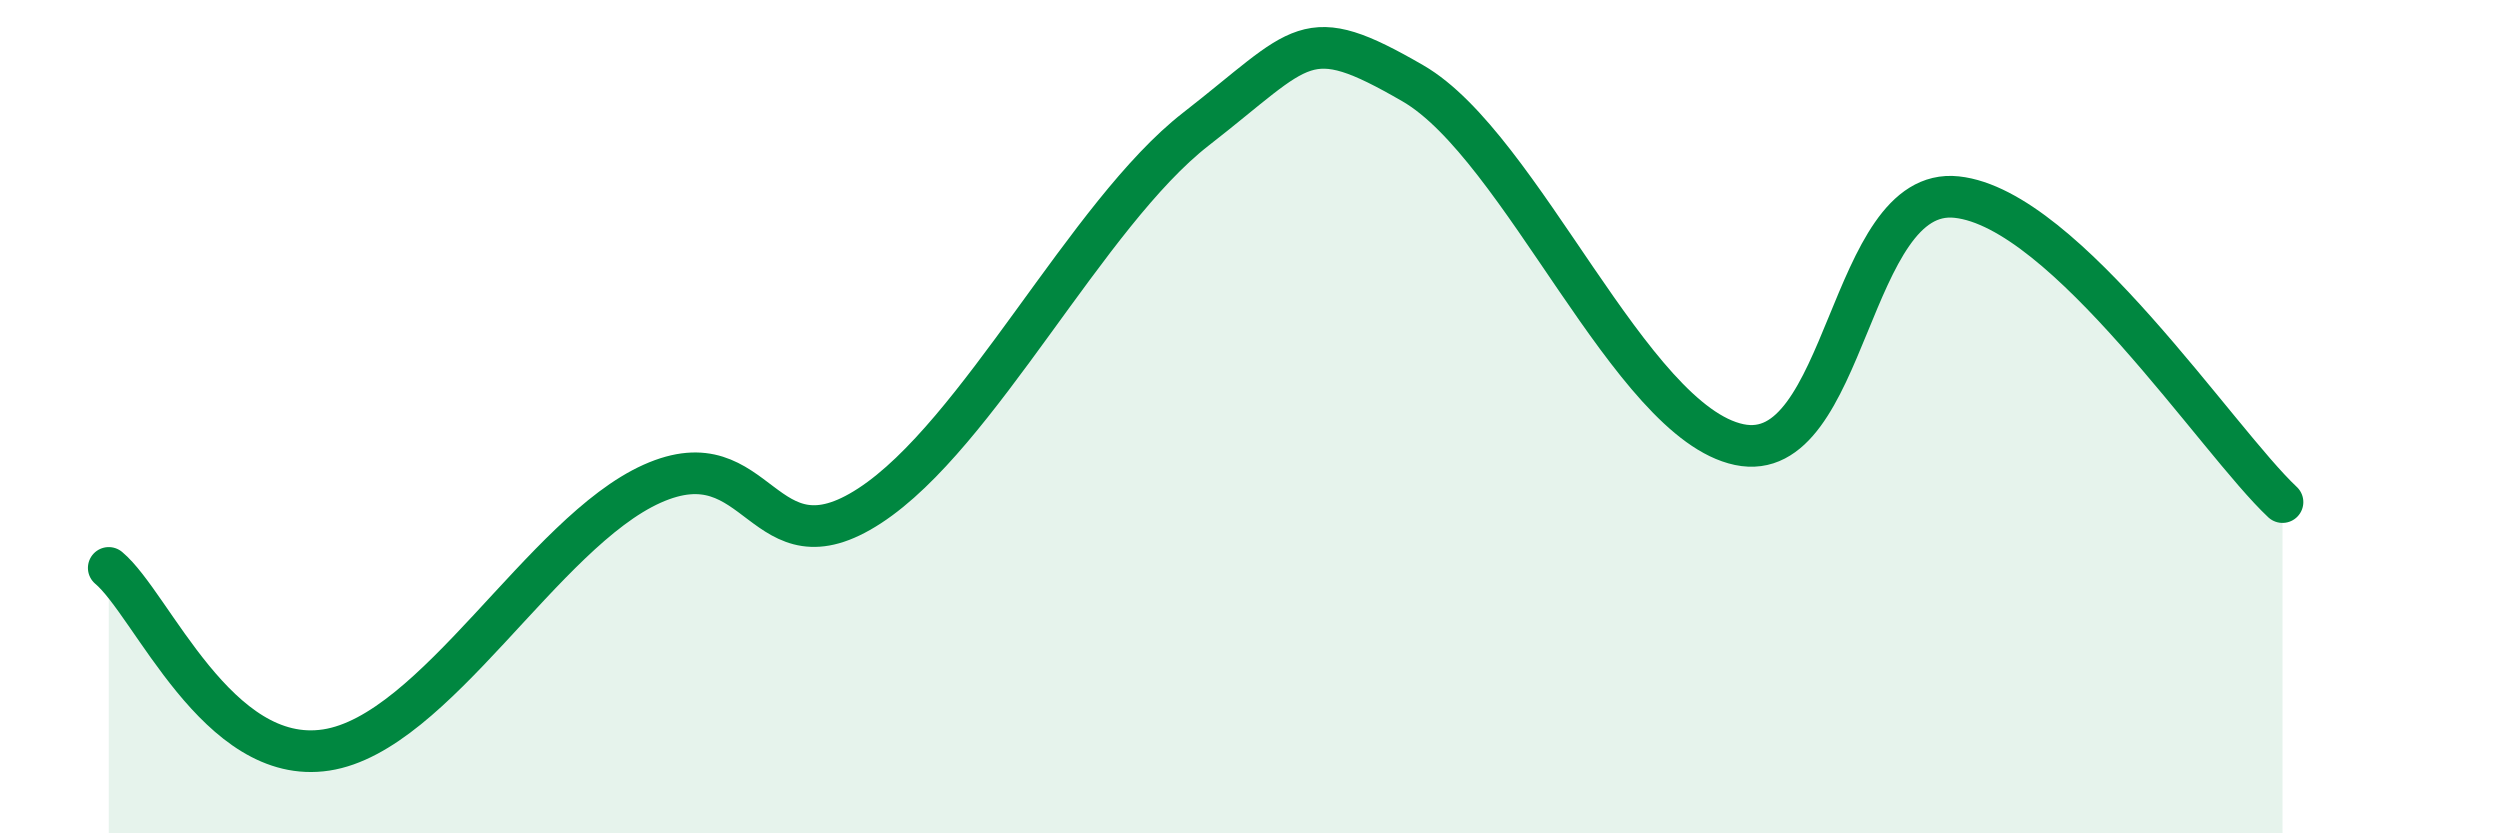 
    <svg width="60" height="20" viewBox="0 0 60 20" xmlns="http://www.w3.org/2000/svg">
      <path
        d="M 2.61,13.63 C 3.65,14.5 5.22,18.4 7.83,18 C 10.44,17.6 13.04,12.78 15.65,11.61 C 18.26,10.44 18.26,13.84 20.87,12.14 C 23.48,10.44 26.09,5.13 28.7,3.1 C 31.31,1.07 31.3,0.49 33.91,2 C 36.52,3.51 39.13,10.12 41.74,10.67 C 44.35,11.22 44.35,4.45 46.96,4.73 C 49.57,5.01 53.22,10.59 54.78,12.05L54.78 20L2.61 20Z"
        fill="#008740"
        opacity="0.1"
        stroke-linecap="round"
        stroke-linejoin="round"
      />
      <path
        d="M 2.61,13.63 C 3.65,14.5 5.22,18.4 7.83,18 C 10.44,17.6 13.04,12.78 15.65,11.61 C 18.26,10.44 18.26,13.84 20.87,12.14 C 23.48,10.44 26.09,5.13 28.7,3.1 C 31.31,1.07 31.3,0.49 33.91,2 C 36.52,3.51 39.13,10.12 41.74,10.67 C 44.35,11.22 44.35,4.45 46.96,4.73 C 49.57,5.01 53.22,10.59 54.78,12.05"
        stroke="#008740"
        stroke-width="1"
        fill="none"
        stroke-linecap="round"
        stroke-linejoin="round"
      />
    </svg>
  